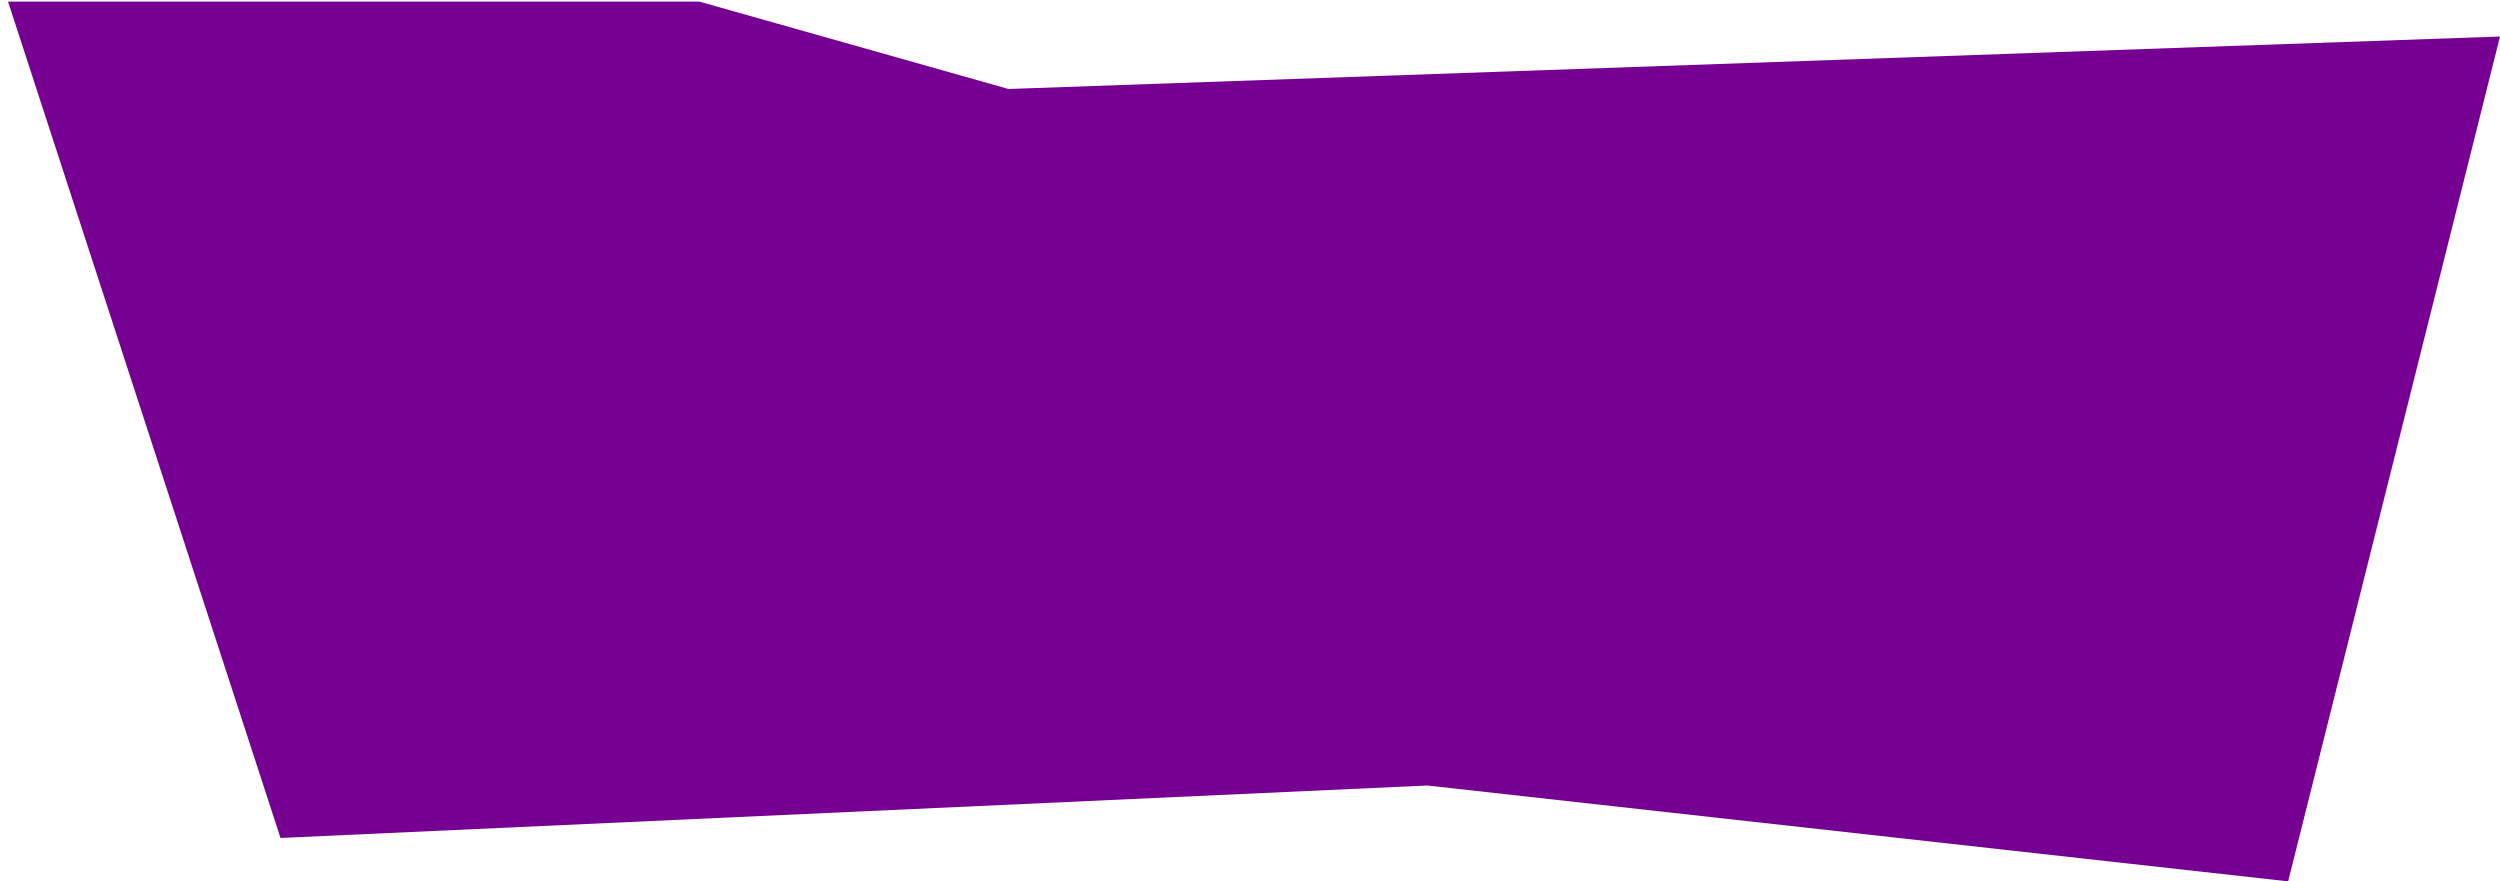 <?xml version="1.0" encoding="UTF-8"?> <svg xmlns="http://www.w3.org/2000/svg" width="295" height="104" viewBox="0 0 295 104" fill="none"><path d="M295 4.308L270 104L168.421 92.689L33.101 98.881L0.948 0.192H82.533L119.001 10.5L295 4.308Z" fill="#750092"></path></svg> 